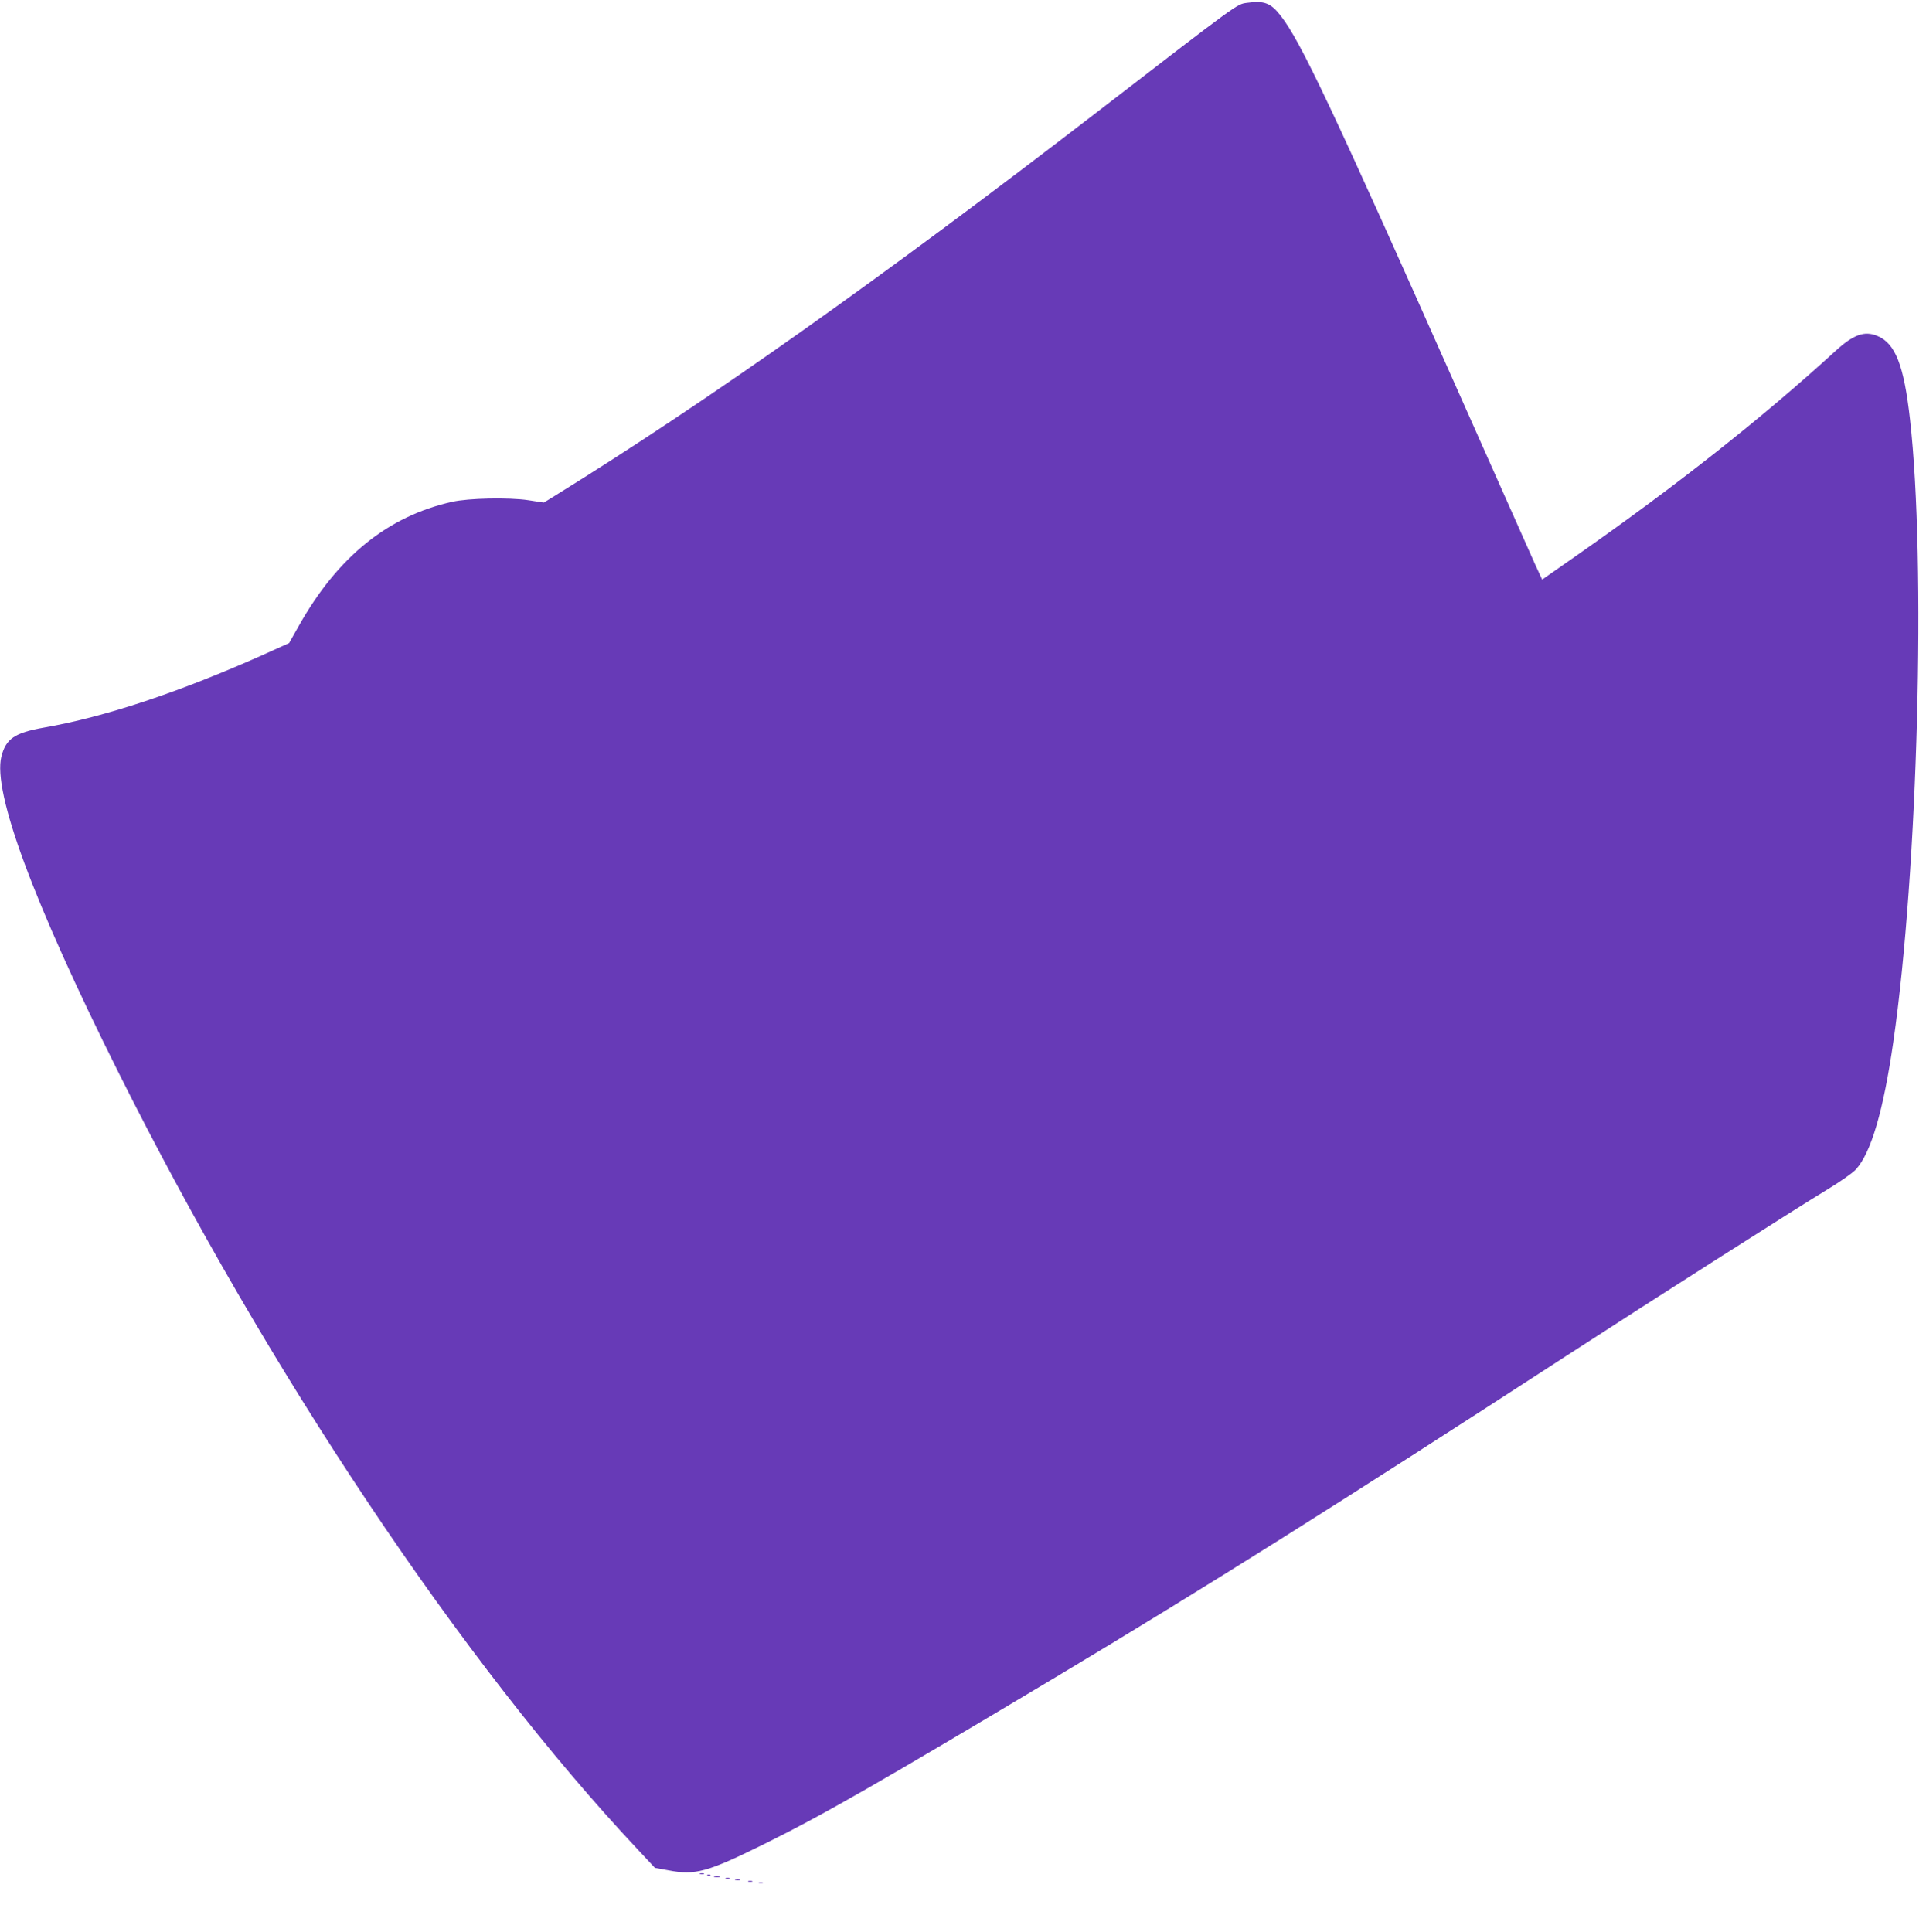 <?xml version="1.0" standalone="no"?>
<!DOCTYPE svg PUBLIC "-//W3C//DTD SVG 20010904//EN"
 "http://www.w3.org/TR/2001/REC-SVG-20010904/DTD/svg10.dtd">
<svg version="1.0" xmlns="http://www.w3.org/2000/svg"
 width="1276pt" height="1280pt" viewBox="0 0 1276 1280"
 preserveAspectRatio="xMidYMid meet">
<g transform="translate(0,1280) scale(0.1,-0.1)"
fill="#673ab7" stroke="none">
<path d="M8260 12781 c-66 -9 -50 3 -990 -722 -1433 -1104 -2584 -1919 -3591
-2542 l-76 -47 -104 16 c-126 19 -395 14 -504 -11 -425 -95 -758 -364 -1015
-821 l-65 -115 -175 -79 c-556 -248 -1047 -411 -1450 -481 -193 -34 -251 -74
-281 -192 -58 -236 211 -962 773 -2087 992 -1987 2284 -3921 3444 -5155 l113
-121 88 -16 c179 -35 258 -13 640 176 390 193 763 407 1928 1104 995 596 1860
1140 3380 2127 576 374 1516 973 1732 1104 87 53 167 109 189 133 101 112 182
389 248 848 163 1130 217 3179 110 4122 -40 357 -97 503 -216 552 -85 36 -159
9 -276 -98 -489 -447 -1055 -894 -1726 -1363 l-219 -153 -45 97 c-24 54 -250
562 -502 1128 -845 1902 -1052 2339 -1184 2509 -67 87 -110 103 -226 87z"/>
<path d="M4638 383 c6 -2 18 -2 25 0 6 3 1 5 -13 5 -14 0 -19 -2 -12 -5z"/>
<path d="M4688 373 c7 -3 16 -2 19 1 4 3 -2 6 -13 5 -11 0 -14 -3 -6 -6z"/>
<path d="M4733 363 c9 -2 25 -2 35 0 9 3 1 5 -18 5 -19 0 -27 -2 -17 -5z"/>
<path d="M4808 353 c6 -2 18 -2 25 0 6 3 1 5 -13 5 -14 0 -19 -2 -12 -5z"/>
<path d="M4873 343 c9 -2 23 -2 30 0 6 3 -1 5 -18 5 -16 0 -22 -2 -12 -5z"/>
<path d="M4958 333 c6 -2 18 -2 25 0 6 3 1 5 -13 5 -14 0 -19 -2 -12 -5z"/>
<path d="M5028 323 c6 -2 18 -2 25 0 6 3 1 5 -13 5 -14 0 -19 -2 -12 -5z"/>
</g>
</svg>
